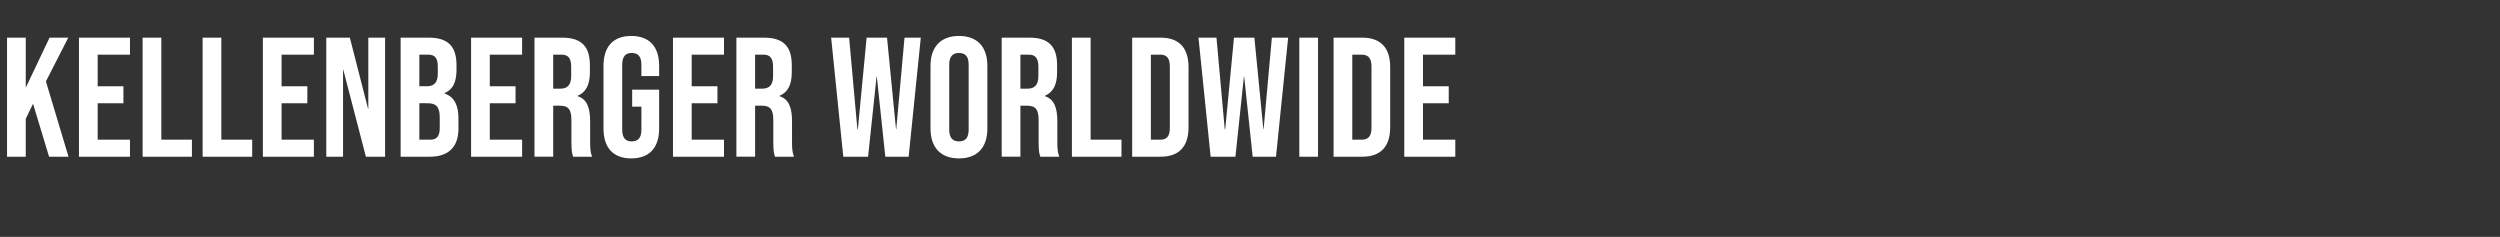 <?xml version="1.0" standalone="no"?><!DOCTYPE svg PUBLIC "-//W3C//DTD SVG 1.1//EN" "http://www.w3.org/Graphics/SVG/1.1/DTD/svg11.dtd"><svg xmlns="http://www.w3.org/2000/svg" version="1.1" width="1029px" height="97.5px" viewBox="0 -16 1029 97.5" style="top:-16px"><rect x="0" y="-16" width="1029" height="97.5" fill="#333333" stroke="none"/><desc>Kellenberger Worldwide</desc><defs/><g id="Polygon102074"><path d="m2.9-.5l7.7 0l0 20.6l9.8-20.6l7.7 0l-9.2 18l9.3 31l-8 0l-6.6-21.8l-3 6.2l0 15.6l-7.7 0l0-49zm29.6 0l21 0l0 7l-13.3 0l0 13l10.6 0l0 7l-10.6 0l0 15l13.3 0l0 7l-21 0l0-49zm26.2 0l7.7 0l0 42l12.6 0l0 7l-20.3 0l0-49zm24.7 0l7.7 0l0 42l12.7 0l0 7l-20.4 0l0-49zm24.8 0l21 0l0 7l-13.3 0l0 13l10.6 0l0 7l-10.6 0l0 15l13.3 0l0 7l-21 0l0-49zm26.1 0l9.7 0l7.5 29.3l.1 0l0-29.3l6.9 0l0 49l-7.9 0l-9.3-35.8l-.1 0l0 35.8l-6.9 0l0-49zm30.6 0c0 0 11.64 0 11.6 0c8 0 11.4 3.7 11.4 11.3c0 0 0 1.9 0 1.9c0 5.1-1.5 8.2-4.9 9.6c0 0 0 .2 0 .2c4.1 1.4 5.7 5 5.7 10.2c0 0 0 4.2 0 4.2c0 7.5-4 11.6-11.7 11.6c.03 0-12.1 0-12.1 0l0-49zm10.7 20c2.9 0 4.6-1.3 4.6-5.2c0 0 0-2.8 0-2.8c0-3.5-1.1-5-3.9-5c.03 0-3.7 0-3.7 0l0 13c0 0 3.03-.05 3 0zm1.4 22c2.6 0 4-1.2 4-4.8c0 0 0-4.3 0-4.3c0-4.5-1.5-5.9-5-5.9c.05-.05-3.4 0-3.4 0l0 15c0 0 4.43 0 4.4 0zm16.9-42l21 0l0 7l-13.3 0l0 13l10.6 0l0 7l-10.6 0l0 15l13.3 0l0 7l-21 0l0-49zm26.1 0c0 0 11.41 0 11.4 0c8 0 11.4 3.7 11.4 11.3c0 0 0 3 0 3c0 5-1.6 8.2-5 9.6c0 0 0 .2 0 .2c3.8 1.2 5.1 4.8 5.1 10.3c0 0 0 8.7 0 8.7c0 2.3.1 4.1.8 5.9c0 0-7.8 0-7.8 0c-.4-1.3-.7-2-.7-6c0 0 0-9 0-9c0-4.5-1.3-6-4.8-6c-.04 0-2.7 0-2.7 0l0 21l-7.7 0l0-49zm10.5 21c2.9 0 4.6-1.3 4.6-5.2c0 0 0-3.8 0-3.8c0-3.5-1.2-5-3.9-5c0 0-3.5 0-3.5 0l0 14c0 0 2.8 0 2.8 0zm17.9 16.4c0 0 0-25.8 0-25.8c0-7.8 3.9-12.3 11.4-12.3c7.6 0 11.5 4.5 11.5 12.3c.01.02 0 4.2 0 4.2l-7.3 0c0 0 .03-4.67 0-4.7c0-3.5-1.5-4.8-4-4.8c-2.4 0-3.9 1.3-3.9 4.8c0 0 0 26.8 0 26.8c0 3.5 1.5 4.8 3.9 4.8c2.5 0 4-1.3 4-4.8c.03.04 0-9.5 0-9.5l-3.8 0l0-7l11.1 0c0 0 .01 15.98 0 16c0 7.8-3.9 12.3-11.5 12.3c-7.5 0-11.4-4.5-11.4-12.3zm28.6-37.4l21 0l0 7l-13.3 0l0 13l10.6 0l0 7l-10.6 0l0 15l13.3 0l0 7l-21 0l0-49zm26.1 0c0 0 11.4 0 11.4 0c8 0 11.4 3.7 11.4 11.3c0 0 0 3 0 3c0 5-1.6 8.2-5 9.6c0 0 0 .2 0 .2c3.8 1.2 5.1 4.8 5.1 10.3c0 0 0 8.7 0 8.7c0 2.3.1 4.1.8 5.9c0 0-7.8 0-7.8 0c-.4-1.3-.7-2-.7-6c0 0 0-9 0-9c0-4.5-1.3-6-4.8-6c-.05 0-2.7 0-2.7 0l0 21l-7.7 0l0-49zm10.5 21c2.9 0 4.6-1.3 4.6-5.2c0 0 0-3.8 0-3.8c0-3.5-1.2-5-3.9-5c-.01 0-3.5 0-3.5 0l0 14c0 0 2.79 0 2.8 0zm28.5-21l7.4 0l3.4 37.7l.2 0l3.6-37.7l8.4 0l3.7 37.7l.1 0l3.4-37.7l6.7 0l-5 49l-9.6 0l-3.5-33l-.1 0l-3.5 33l-10.2 0l-5-49zm40.9 37.4c0 0 0-25.8 0-25.8c0-7.8 4.2-12.3 11.7-12.3c7.6 0 11.7 4.5 11.7 12.3c0 0 0 25.8 0 25.8c0 7.8-4.1 12.3-11.7 12.3c-7.5 0-11.7-4.5-11.7-12.3zm15.7.5c0 0 0-26.8 0-26.8c0-3.5-1.5-4.8-4-4.8c-2.4 0-4 1.3-4 4.8c0 0 0 26.8 0 26.8c0 3.5 1.6 4.8 4 4.8c2.5 0 4-1.3 4-4.8zm13.6-37.9c0 0 11.4 0 11.4 0c8 0 11.4 3.7 11.4 11.3c0 0 0 3 0 3c0 5-1.6 8.2-5 9.6c0 0 0 .2 0 .2c3.8 1.2 5.1 4.8 5.1 10.3c0 0 0 8.7 0 8.7c0 2.3.1 4.1.8 5.9c0 0-7.8 0-7.8 0c-.4-1.3-.7-2-.7-6c0 0 0-9 0-9c0-4.5-1.3-6-4.8-6c-.05 0-2.7 0-2.7 0l0 21l-7.7 0l0-49zm10.5 21c2.9 0 4.6-1.3 4.6-5.2c0 0 0-3.8 0-3.8c0-3.5-1.2-5-3.9-5c-.01 0-3.5 0-3.5 0l0 14c0 0 2.79 0 2.8 0zm18.4-21l7.7 0l0 42l12.7 0l0 7l-20.4 0l0-49zm24.8 0c0 0 11.74 0 11.7 0c7.7 0 11.5 4.3 11.5 12.1c0 0 0 24.8 0 24.8c0 7.8-3.8 12.1-11.5 12.1c.04 0-11.7 0-11.7 0l0-49zm11.6 42c2.5 0 3.9-1.3 3.9-4.8c0 0 0-25.4 0-25.4c0-3.5-1.4-4.8-3.9-4.8c0 0-3.9 0-3.9 0l0 35c0 0 3.9 0 3.9 0zm15.7-42l7.4 0l3.4 37.7l.2 0l3.6-37.7l8.4 0l3.7 37.7l.1 0l3.4-37.7l6.7 0l-5 49l-9.6 0l-3.5-33l-.1 0l-3.5 33l-10.2 0l-5-49zm41.5 0l7.7 0l0 49l-7.7 0l0-49zm14.1 0c0 0 11.79 0 11.8 0c7.7 0 11.5 4.3 11.5 12.1c0 0 0 24.8 0 24.8c0 7.8-3.8 12.1-11.5 12.1c-.01 0-11.8 0-11.8 0l0-49zm11.6 42c2.5 0 4-1.3 4-4.8c0 0 0-25.4 0-25.4c0-3.5-1.5-4.8-4-4.8c.05 0-3.9 0-3.9 0l0 35c0 0 3.95 0 3.9 0zm17.5-42l21 0l0 7l-13.3 0l0 13l10.6 0l0 7l-10.6 0l0 15l13.3 0l0 7l-21 0l0-49z" stroke="none" fill="#fff"/></g></svg>